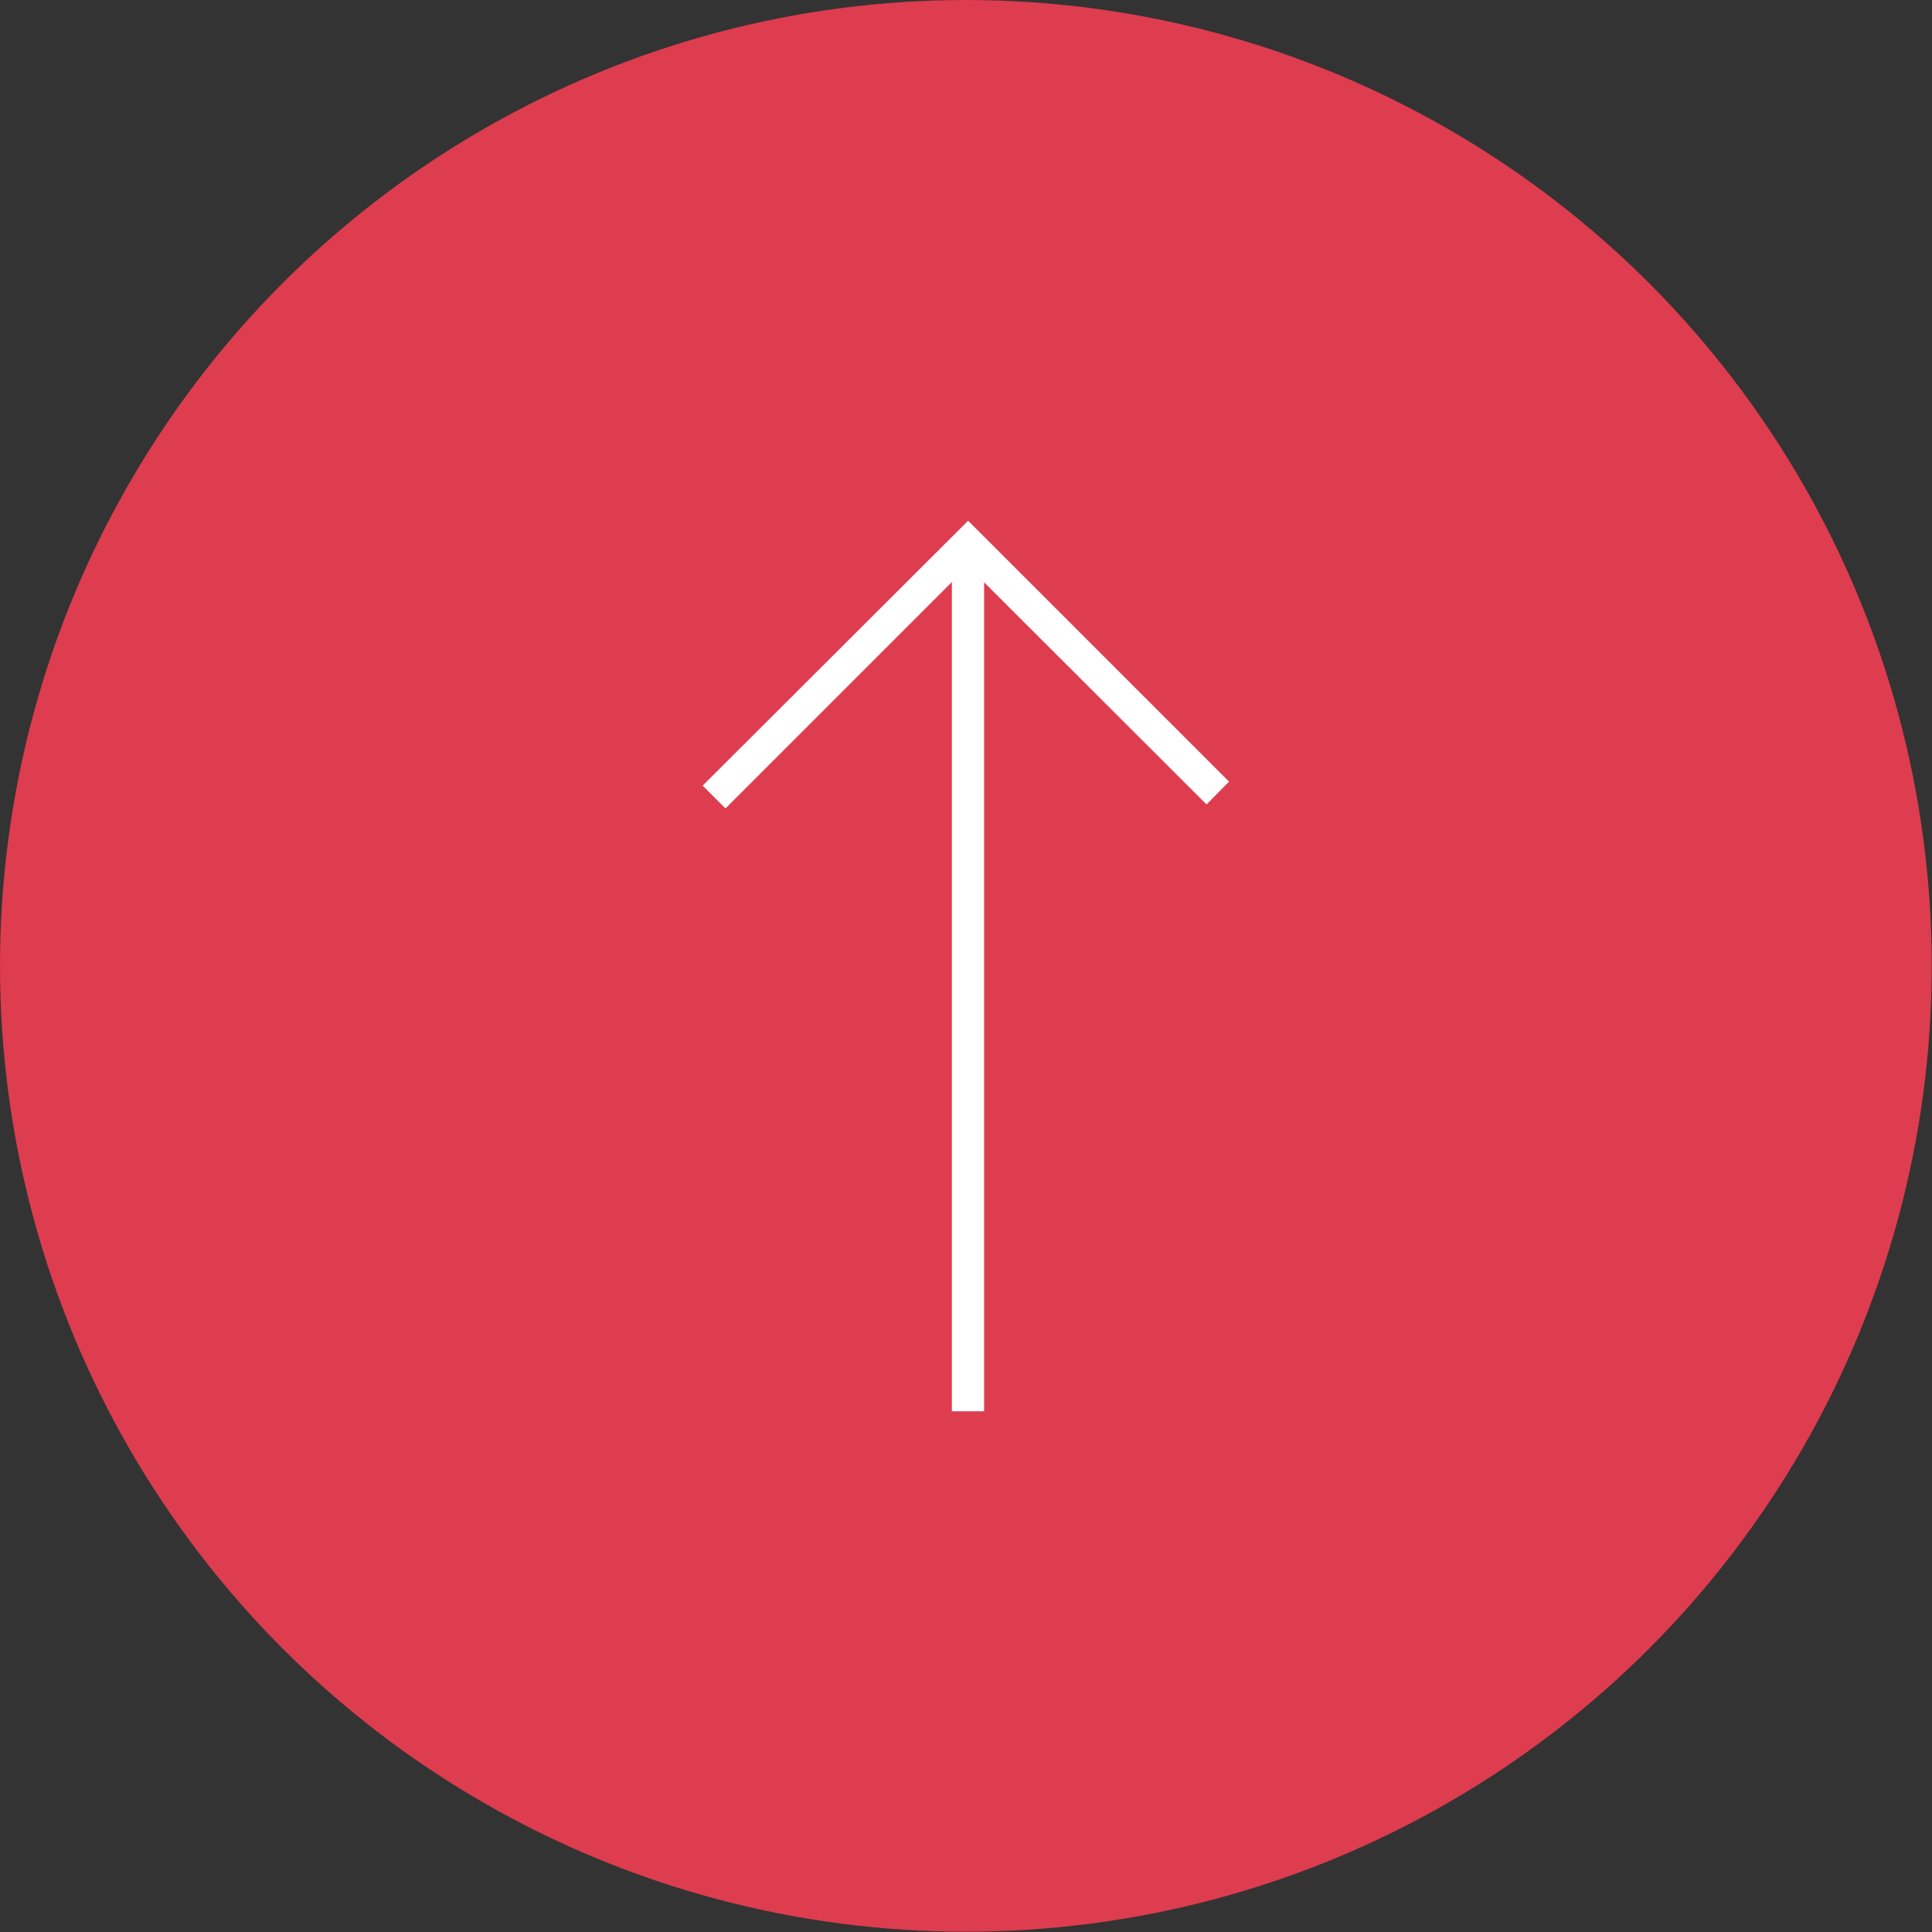 <?xml version="1.0" encoding="UTF-8"?>
<!DOCTYPE svg PUBLIC "-//W3C//DTD SVG 1.1//EN" "http://www.w3.org/Graphics/SVG/1.1/DTD/svg11.dtd">
<!-- Creator: CorelDRAW -->
<svg xmlns="http://www.w3.org/2000/svg" xml:space="preserve" width="821px" height="821px" version="1.1" style="shape-rendering:geometricPrecision; text-rendering:geometricPrecision; image-rendering:optimizeQuality; fill-rule:evenodd; clip-rule:evenodd"
viewBox="0 0 67.75 67.75"
 xmlns:xlink="http://www.w3.org/1999/xlink"
 xmlns:xodm="http://www.corel.com/coreldraw/odm/2003">
 <rect x="0" y="0" width="67.75" height="67.75" fill="#333333" stroke="none"/>
 <defs>
  <style type="text/css">
   <![CDATA[
    .fil0 {fill:#DE3C4F}
    .fil1 {fill:white;fill-rule:nonzero}
   ]]>
  </style>
 </defs>
 <g id="Layer_x0020_1">
  <circle class="fil0" cx="33.87" cy="33.87" r="33.87"/>
  <polygon class="fil1" points="42.31,28.21 34.51,20.42 34.51,49.49 33.38,49.49 33.38,20.41 25.44,28.35 24.64,27.55 33.95,18.26 43.1,27.41 "/>
 </g>
</svg>
